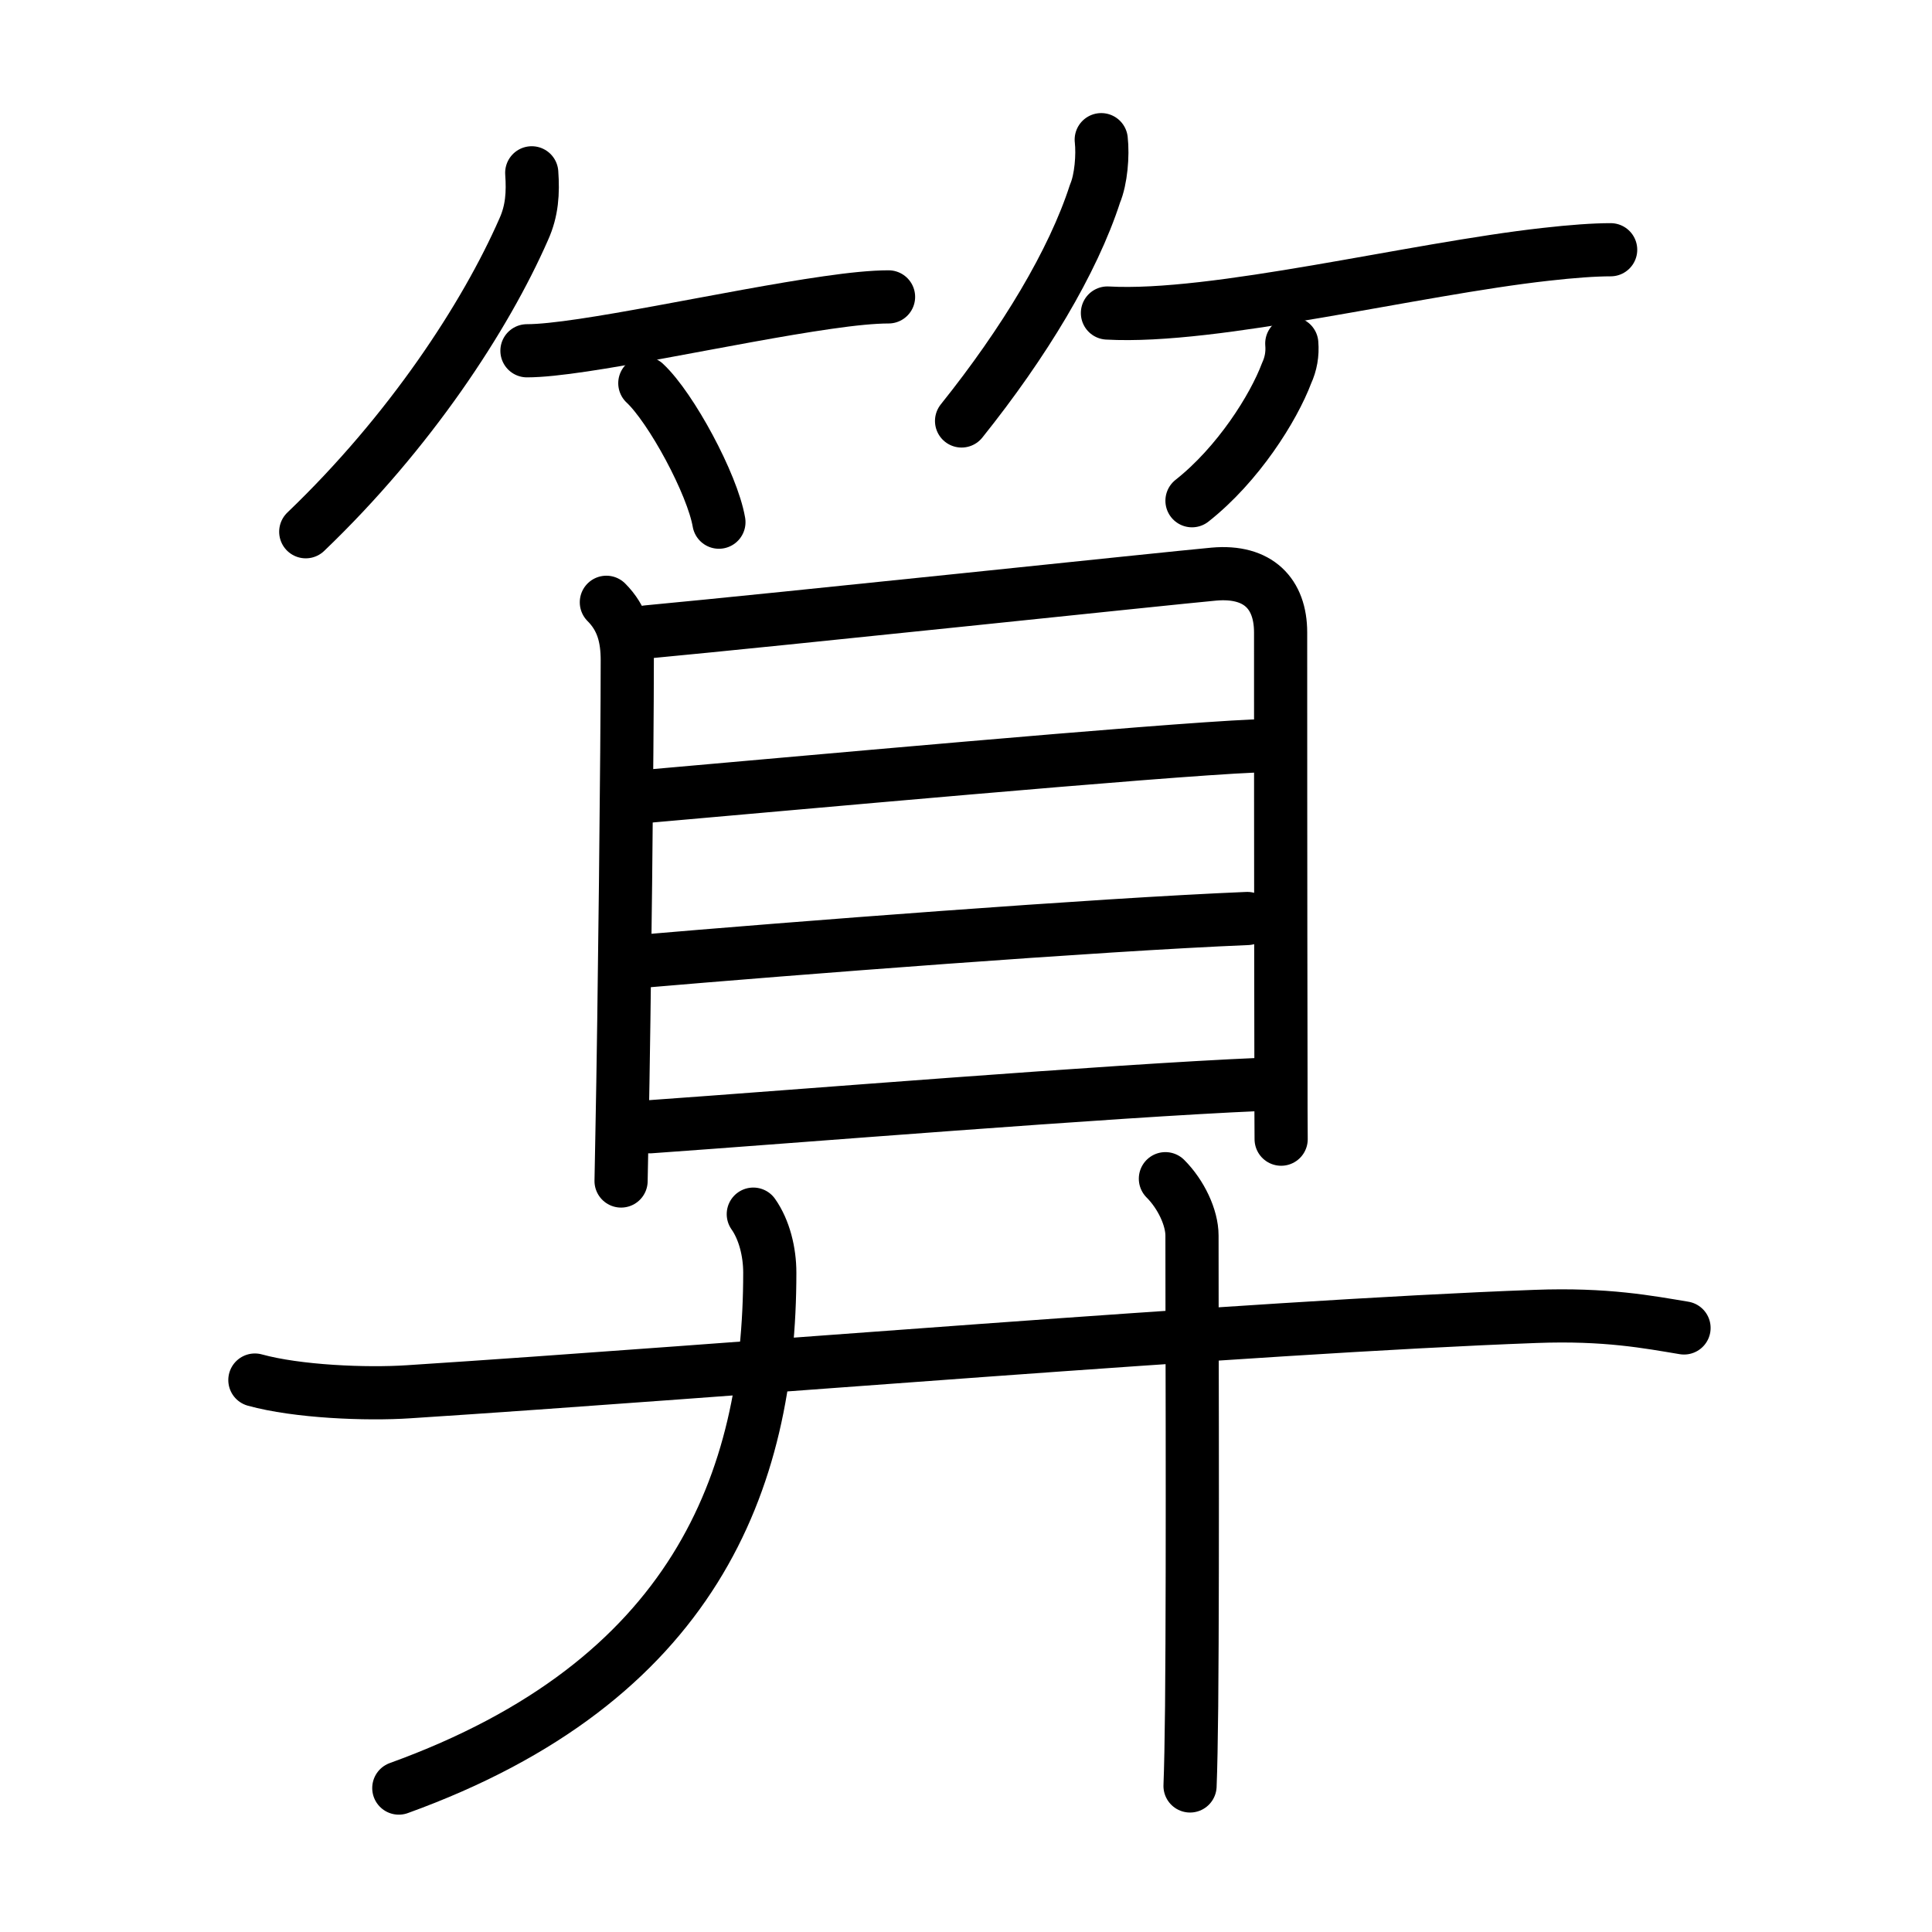 <?xml version="1.0" encoding="UTF-8"?>
<!--
AniKanjiVG is licensed by CC-BY-SA Paul C. Sommerhoff (https://bitbucket.org/sommerhoff/anikanjivg).
AniKanjiVG uses KanjiVG which is licensed by CC-BY-SA Ulrich Apel (http://kanjivg.tagaini.net).
See also http://creativecommons.org/licenses/by-sa/3.0/
-->
<svg xmlns:kvg='http://kanjivg.tagaini.net' xmlns='http://www.w3.org/2000/svg' width='109' height='109' viewBox='0 0 109 109' style='fill:none;stroke:#000000;stroke-width:3;stroke-linecap:round;stroke-linejoin:round;' id="kvg:kanji_07b97"><g id="kvg:07b97" kvg:element="算"><g id="kvg:07b97-g1" kvg:element="竹" kvg:variant="true" kvg:position="top" kvg:radical="general"><g id="kvg:07b97-g2" kvg:position="left"><path id="kvg:07b97-s1" kvg:type="㇒" d="M30,9.75c0.08,1.13,0.02,2.14-0.45,3.18C27.38,17.88,23.12,24.38,17.25,30"><animate attributeName="d" begin="0.0s" dur="0.5s" from="M30,9.75C30,9.75,30,9.75,30,9.75" to="M30,9.75c0.08,1.13,0.02,2.14-0.45,3.18" />
<animate attributeName="d" begin="0.5s" dur="0.5s" from="M30,9.75c0.08,1.13,0.02,2.14-0.45,3.18c0,0,0,0,0,0,0" to="M30,9.75c0.08,1.13,0.02,2.14-0.45,3.18C27.38,17.88,23.12,24.38,17.25,30" />
</path>
<path id="kvg:07b97-s2" kvg:type="㇐b" d="M29.73,19.79c3.05,0,11.49-1.94,16.96-2.72c1.38-0.2,2.57-0.32,3.44-0.32"><animate attributeName="d" begin="1.0s" dur="0.5s" from="M29.73,19.79C29.73,19.79,29.73,19.79,29.73,19.79" to="M29.73,19.79c3.05,0,11.49-1.94,16.96-2.72" />
<animate attributeName="d" begin="1.5s" dur="0.5s" from="M29.73,19.79c3.05,0,11.49-1.94,16.96-2.72c0,0,0,0,0,0,0" to="M29.73,19.79c3.05,0,11.49-1.94,16.96-2.72c1.38-0.2,2.57-0.32,3.44-0.32" />
<animate attributeName="d" begin="0s" dur="1.0s" from="M-100,-100" to="M-100,-100" />
</path>
<path id="kvg:07b97-s3" kvg:type="㇔/㇑" d="M36.38,21.62c1.48,1.38,3.81,5.69,4.18,7.84"><animate attributeName="d" begin="2.0s" dur="1.0s" from="M36.38,21.62C36.38,21.62,36.38,21.62,36.38,21.62" to="M36.38,21.62c1.48,1.38,3.81,5.69,4.18,7.84" />
<animate attributeName="d" begin="0s" dur="2.0s" from="M-100,-100" to="M-100,-100" />
</path>
</g>
<g id="kvg:07b97-g3" kvg:position="right"><path id="kvg:07b97-s4" kvg:type="㇒" d="M62.13,7.88c0.1,0.88-0.01,2.24-0.35,3.04c-1.24,3.84-3.99,8.41-7.53,12.83"><animate attributeName="d" begin="3.0s" dur="0.5s" from="M62.13,7.88C62.13,7.88,62.13,7.88,62.13,7.88" to="M62.13,7.88c0.1,0.88-0.01,2.24-0.35,3.04" />
<animate attributeName="d" begin="3.5s" dur="0.5s" from="M62.13,7.88c0.1,0.88-0.01,2.24-0.35,3.04c0,0,0,0,0,0,0" to="M62.13,7.88c0.1,0.88-0.01,2.24-0.35,3.04c-1.24,3.84-3.99,8.41-7.53,12.83" />
<animate attributeName="d" begin="0s" dur="3.0s" from="M-100,-100" to="M-100,-100" />
</path>
<path id="kvg:07b97-s5" kvg:type="㇐b" d="M62.48,17.66c6.07,0.34,17.26-2.48,24.72-3.31c1.49-0.17,2.76-0.26,3.67-0.26"><animate attributeName="d" begin="4.0s" dur="0.5s" from="M62.48,17.66C62.48,17.66,62.48,17.66,62.48,17.66" to="M62.48,17.66c6.07,0.34,17.26-2.48,24.72-3.31" />
<animate attributeName="d" begin="4.5s" dur="0.5s" from="M62.48,17.66c6.07,0.34,17.26-2.48,24.72-3.31c0,0,0,0,0,0,0" to="M62.48,17.66c6.07,0.34,17.26-2.48,24.72-3.31c1.49-0.17,2.76-0.26,3.67-0.26" />
<animate attributeName="d" begin="0s" dur="4.0s" from="M-100,-100" to="M-100,-100" />
</path>
<path id="kvg:07b97-s6" kvg:type="㇒/㇚" d="M72.88,19.38c0.05,0.59-0.05,1.15-0.29,1.67c-0.74,1.97-2.74,5.15-5.34,7.2"><animate attributeName="d" begin="5.0s" dur="0.5s" from="M72.88,19.38C72.88,19.38,72.88,19.38,72.88,19.38" to="M72.88,19.38c0.05,0.59-0.05,1.15-0.29,1.67" />
<animate attributeName="d" begin="5.5s" dur="0.5s" from="M72.88,19.38c0.05,0.59-0.05,1.15-0.29,1.67c0,0,0,0,0,0,0" to="M72.88,19.38c0.05,0.59-0.05,1.15-0.29,1.67c-0.74,1.97-2.74,5.15-5.34,7.2" />
<animate attributeName="d" begin="0s" dur="5.0s" from="M-100,-100" to="M-100,-100" />
</path>
</g>
</g>
<g id="kvg:07b97-g4" kvg:position="bottom"><g id="kvg:07b97-g5" kvg:element="目"><path id="kvg:07b97-s7" kvg:type="㇑" d="M34.21,33.98c0.9,0.9,1.18,1.96,1.18,3.28c0,4.74-0.16,19.76-0.3,26.74c-0.03,1.56-0.05,2.54-0.05,2.63"><animate attributeName="d" begin="6.0s" dur="0.333s" from="M34.21,33.98C34.21,33.98,34.21,33.98,34.21,33.98" to="M34.21,33.98c0.9,0.9,1.18,1.96,1.18,3.28" />
<animate attributeName="d" begin="6.333s" dur="0.333s" from="M34.21,33.98c0.9,0.9,1.18,1.96,1.18,3.28c0,0,0,0,0,0,0" to="M34.21,33.98c0.9,0.9,1.18,1.96,1.18,3.28c0,4.74-0.16,19.76-0.3,26.74" />
<animate attributeName="d" begin="6.667s" dur="0.333s" from="M34.21,33.98c0.9,0.9,1.18,1.96,1.18,3.28c0,4.74-0.16,19.76-0.3,26.74c0,0,0,0,0,0,0" to="M34.21,33.98c0.9,0.9,1.18,1.96,1.18,3.28c0,4.74-0.16,19.76-0.3,26.74c-0.03,1.56-0.05,2.54-0.05,2.63" />
<animate attributeName="d" begin="0s" dur="6.0s" from="M-100,-100" to="M-100,-100" />
</path>
<path id="kvg:07b97-s8" kvg:type="㇕a" d="M36.51,35.65c7.57-0.71,29.44-3.03,31.98-3.26c2.5-0.22,3.76,1.11,3.76,3.29c0,0.99,0,14.98,0.02,25.06c0,1.25,0,2.44,0.01,3.53"><animate attributeName="d" begin="7.0s" dur="0.25s" from="M36.51,35.65C36.51,35.65,36.51,35.65,36.51,35.65" to="M36.51,35.65c7.57-0.71,29.44-3.03,31.98-3.26" />
<animate attributeName="d" begin="7.25s" dur="0.25s" from="M36.51,35.65c7.57-0.71,29.44-3.03,31.98-3.26c0,0,0,0,0,0,0" to="M36.51,35.65c7.57-0.71,29.44-3.03,31.98-3.26c2.5-0.22,3.76,1.11,3.76,3.29" />
<animate attributeName="d" begin="7.5s" dur="0.25s" from="M36.51,35.65c7.57-0.71,29.44-3.03,31.98-3.26c2.5-0.22,3.76,1.11,3.76,3.29c0,0,0,0,0,0,0" to="M36.51,35.65c7.57-0.71,29.44-3.03,31.98-3.26c2.5-0.22,3.76,1.11,3.76,3.29c0,0.99,0,14.98,0.02,25.06" />
<animate attributeName="d" begin="7.75s" dur="0.25s" from="M36.51,35.65c7.57-0.71,29.44-3.03,31.98-3.26c2.5-0.22,3.76,1.11,3.76,3.29c0,0.99,0,14.98,0.02,25.06c0,0,0,0,0,0,0" to="M36.51,35.65c7.57-0.71,29.44-3.03,31.98-3.26c2.5-0.22,3.76,1.11,3.76,3.29c0,0.99,0,14.98,0.02,25.06c0,1.25,0,2.44,0.01,3.53" />
<animate attributeName="d" begin="0s" dur="7.0s" from="M-100,-100" to="M-100,-100" />
</path>
<path id="kvg:07b97-s9" kvg:type="㇐a" d="M36.57,44.92c7.68-0.67,28.89-2.61,34.17-2.83"><animate attributeName="d" begin="8.0s" dur="1.0s" from="M36.57,44.92C36.57,44.92,36.57,44.92,36.57,44.92" to="M36.57,44.92c7.68-0.67,28.89-2.61,34.17-2.83" />
<animate attributeName="d" begin="0s" dur="8.0s" from="M-100,-100" to="M-100,-100" />
</path>
<path id="kvg:07b97-s10" kvg:type="㇐a" d="M36,54.25c8.72-0.75,25.9-2.08,34.37-2.43"><animate attributeName="d" begin="9.0s" dur="1.0s" from="M36,54.25C36,54.25,36,54.25,36,54.25" to="M36,54.25c8.72-0.75,25.9-2.08,34.37-2.43" />
<animate attributeName="d" begin="0s" dur="9.0s" from="M-100,-100" to="M-100,-100" />
</path>
<path id="kvg:07b97-s11" kvg:type="㇐a" d="M36.66,63.57c8.09-0.57,26-2.03,34.47-2.39"><animate attributeName="d" begin="10.0s" dur="1.0s" from="M36.66,63.57C36.66,63.57,36.66,63.57,36.66,63.57" to="M36.66,63.57c8.09-0.57,26-2.03,34.47-2.39" />
<animate attributeName="d" begin="0s" dur="10.0s" from="M-100,-100" to="M-100,-100" />
</path>
</g>
<g id="kvg:07b97-g6" kvg:element="廾"><g id="kvg:07b97-g7" kvg:element="十" kvg:part="1"><path id="kvg:07b97-s12" kvg:type="㇐" d="M14.38,77.86c2.39,0.66,6.29,0.82,8.68,0.66c17.82-1.15,47.32-3.65,63.57-4.25c3.99-0.15,6.38,0.32,8.38,0.65"><animate attributeName="d" begin="11.0s" dur="0.333s" from="M14.38,77.86C14.38,77.86,14.38,77.86,14.38,77.86" to="M14.38,77.86c2.39,0.66,6.29,0.82,8.68,0.66" />
<animate attributeName="d" begin="11.333s" dur="0.333s" from="M14.38,77.86c2.39,0.66,6.29,0.82,8.68,0.66c0,0,0,0,0,0,0" to="M14.38,77.86c2.39,0.66,6.29,0.82,8.68,0.66c17.82-1.15,47.32-3.65,63.57-4.25" />
<animate attributeName="d" begin="11.667s" dur="0.333s" from="M14.38,77.86c2.39,0.66,6.29,0.82,8.68,0.66c17.82-1.15,47.32-3.65,63.57-4.25c0,0,0,0,0,0,0" to="M14.38,77.86c2.39,0.66,6.29,0.82,8.68,0.66c17.82-1.15,47.32-3.65,63.57-4.25c3.99-0.15,6.38,0.32,8.38,0.65" />
<animate attributeName="d" begin="0s" dur="11.0s" from="M-100,-100" to="M-100,-100" />
</path>
</g>
<g id="kvg:07b97-g8" kvg:element="丿"><path id="kvg:07b97-s13" kvg:type="㇒" d="M42.5,68.5c0.62,0.88,0.93,2.13,0.93,3.3c0,11.82-4.31,23.07-20.93,29.08"><animate attributeName="d" begin="12.0s" dur="0.5s" from="M42.5,68.5C42.5,68.5,42.5,68.5,42.5,68.5" to="M42.5,68.5c0.62,0.88,0.93,2.13,0.93,3.3" />
<animate attributeName="d" begin="12.5s" dur="0.5s" from="M42.5,68.5c0.62,0.88,0.93,2.13,0.93,3.3c0,0,0,0,0,0,0" to="M42.5,68.5c0.62,0.88,0.93,2.13,0.93,3.3c0,11.82-4.31,23.07-20.93,29.08" />
<animate attributeName="d" begin="0s" dur="12.0s" from="M-100,-100" to="M-100,-100" />
</path>
</g>
<g id="kvg:07b97-g9" kvg:element="十" kvg:part="2"><path id="kvg:07b97-s14" kvg:type="㇑" d="M65.75,66.5c0.88,0.88,1.5,2.19,1.5,3.21c-0.01,1.88,0.06,17.92-0.02,26.56c-0.02,1.93-0.05,3.5-0.09,4.49"><animate attributeName="d" begin="13.0s" dur="0.333s" from="M65.75,66.5C65.75,66.5,65.75,66.5,65.75,66.5" to="M65.75,66.5c0.88,0.88,1.5,2.19,1.5,3.21" />
<animate attributeName="d" begin="13.333s" dur="0.333s" from="M65.75,66.5c0.88,0.88,1.5,2.19,1.5,3.21c0,0,0,0,0,0,0" to="M65.75,66.5c0.88,0.88,1.5,2.19,1.5,3.21c-0.01,1.88,0.06,17.92-0.02,26.56" />
<animate attributeName="d" begin="13.667s" dur="0.333s" from="M65.75,66.5c0.88,0.88,1.5,2.19,1.5,3.21c-0.01,1.88,0.06,17.92-0.02,26.56c0,0,0,0,0,0,0" to="M65.75,66.5c0.88,0.88,1.5,2.19,1.5,3.21c-0.01,1.88,0.06,17.92-0.02,26.56c-0.02,1.93-0.05,3.5-0.09,4.49" />
<animate attributeName="d" begin="0s" dur="13.0s" from="M-100,-100" to="M-100,-100" />
</path>
</g>
</g>
</g>
</g>
</svg>